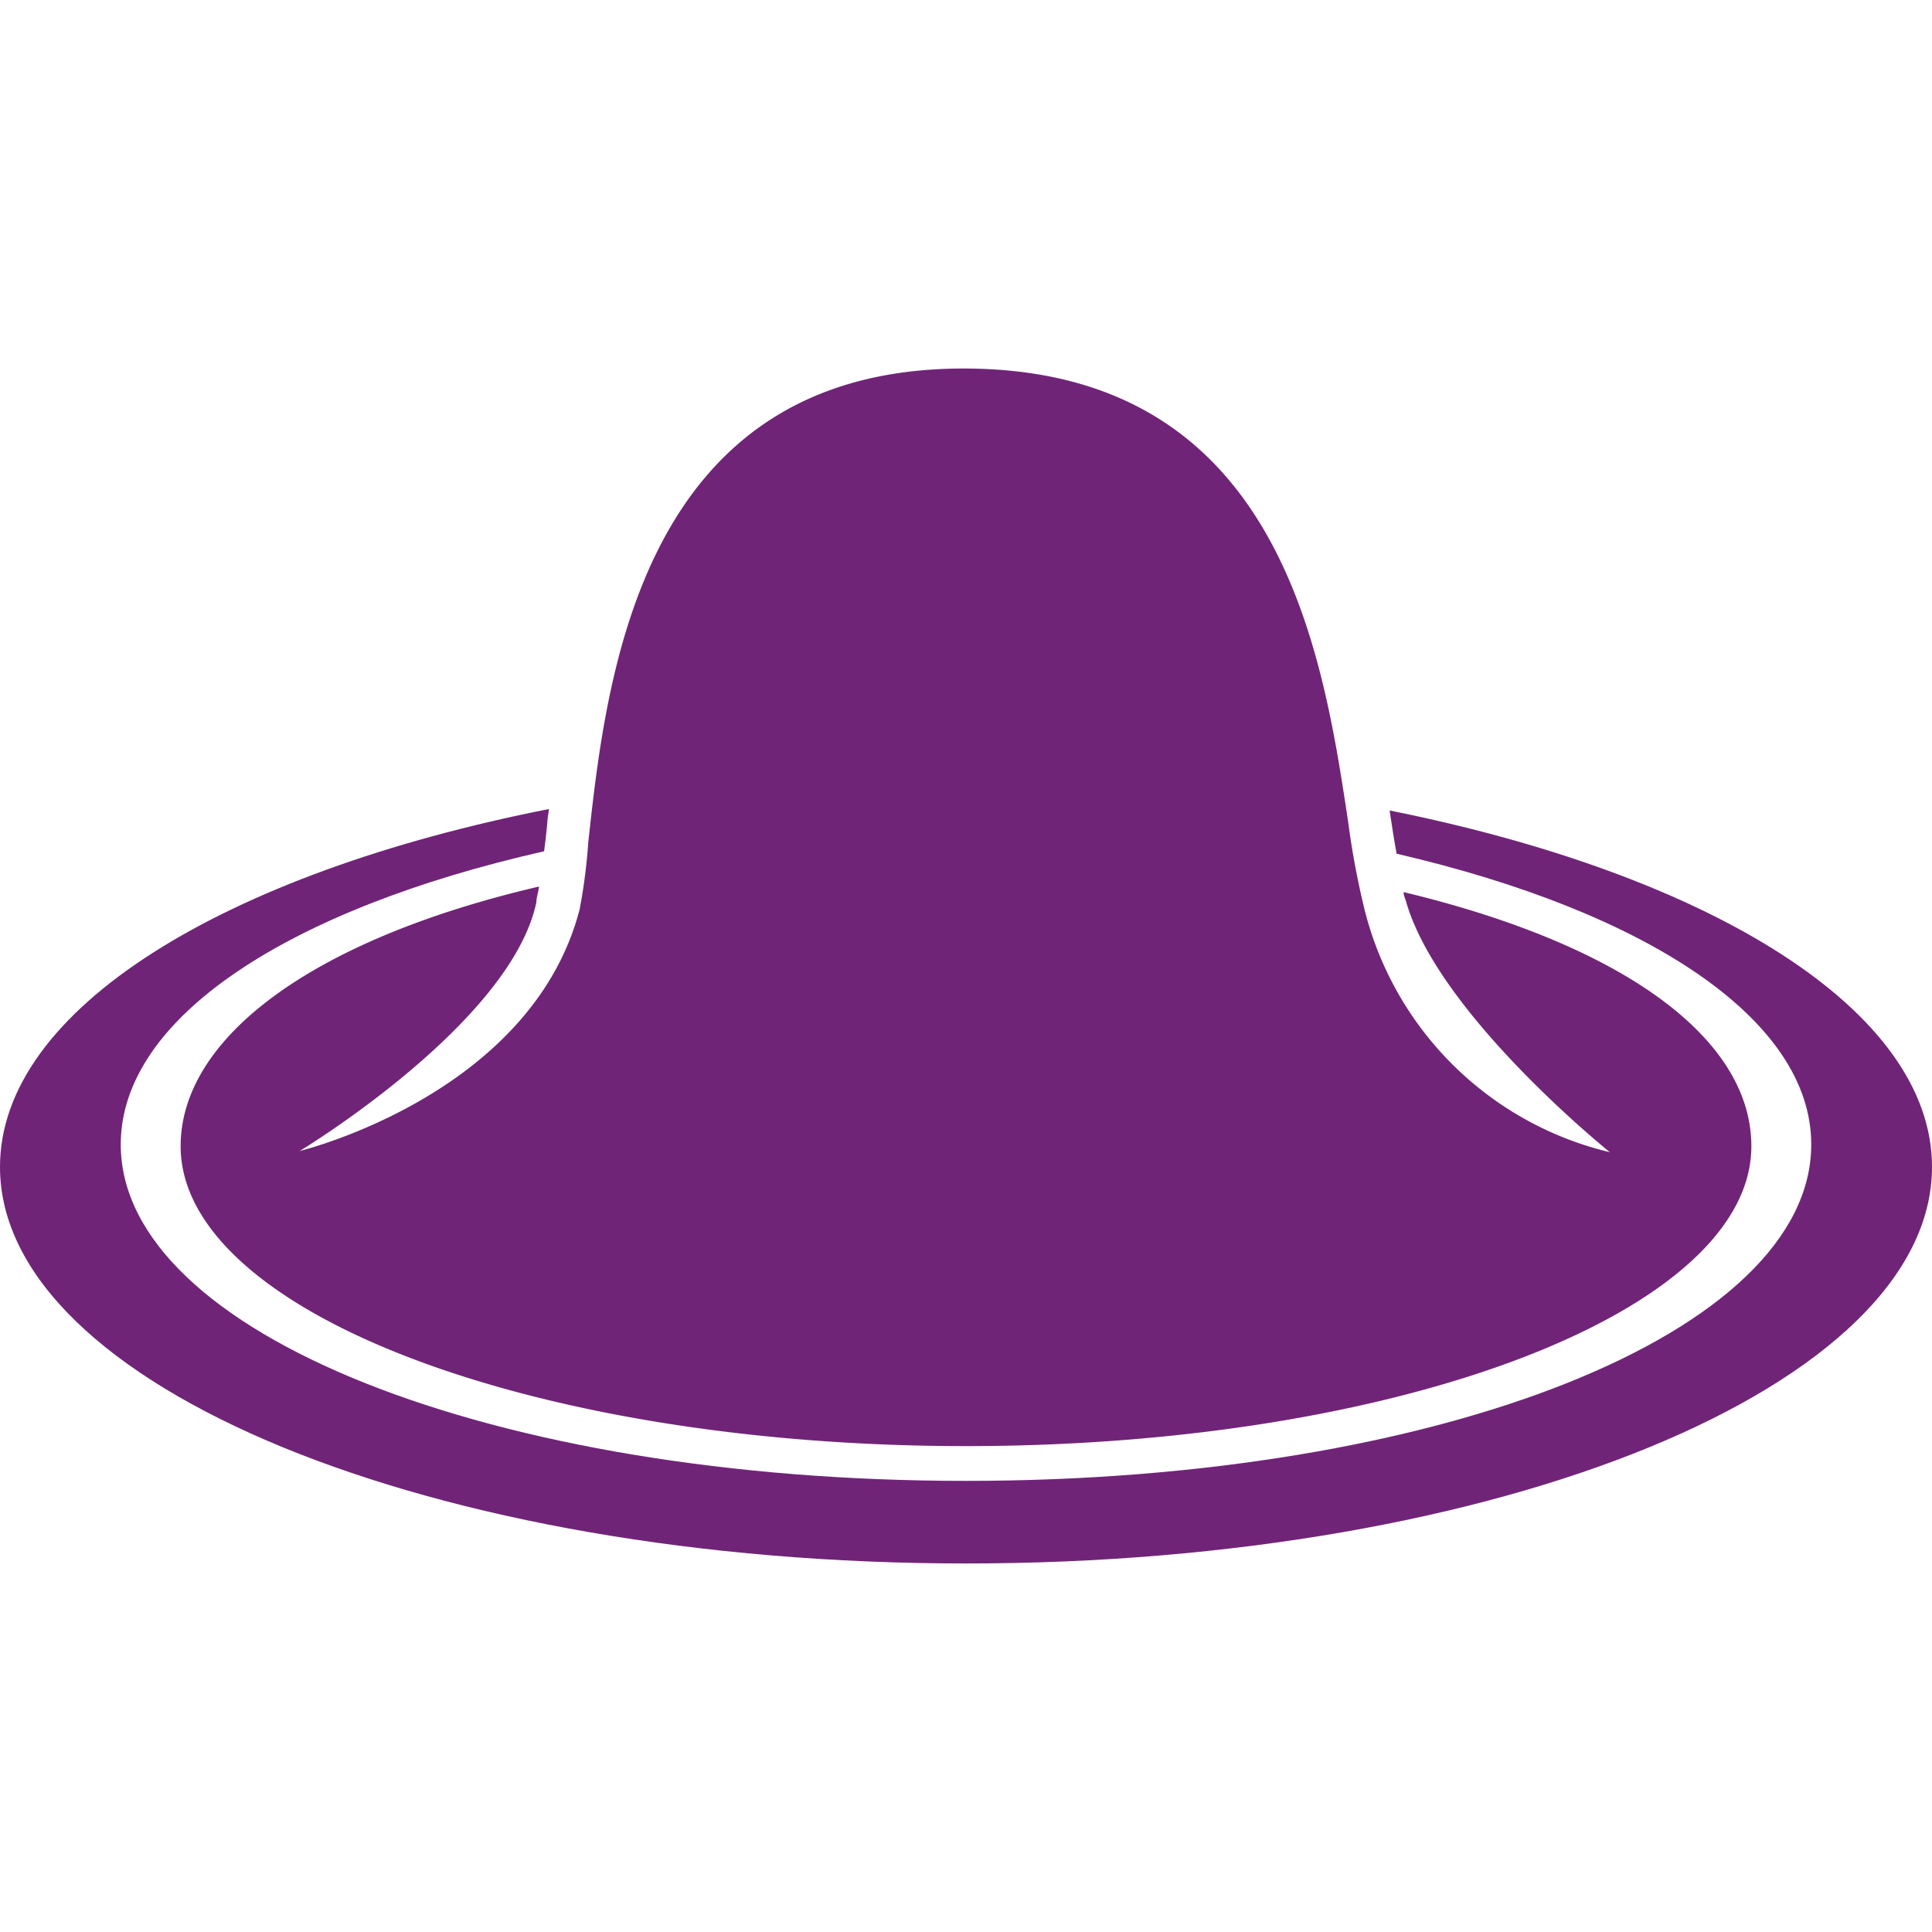 <svg id="Ebene_1" data-name="Ebene 1" xmlns="http://www.w3.org/2000/svg" viewBox="0 0 80 80"><defs><style>.cls-1{fill:#702477;}</style></defs><title>Zeichenfläche 10 Kopie 4</title><path class="cls-1" d="M7.48,47.46c0,6.85,14.59,12.42,32.52,12.42s32.52-5.57,32.52-12.42c0-4.43-5.23-8.32-14.4-10.52,0,.15.08.29.11.42,1.36,4.66,8.36,10.29,8.43,10.35a13.76,13.76,0,0,1-10.17-10.1A34,34,0,0,1,55.82,34C54.76,27,53,15.26,39.9,15.26,26.51,15.26,25.11,28,24.36,34.87A23.36,23.36,0,0,1,24,37.66c-2,7.68-11.59,10-11.59,10s8.74-5.27,9.8-10.3c0-.19.08-.41.11-.65C12.88,38.91,7.48,43,7.48,47.46Z"/><path class="cls-1" d="M57.54,33.56c.1.65.19,1.25.29,1.79C68.15,37.74,75,42.19,75,47.39,75,55.2,59.6,61.32,40,61.32S5,55.2,5,47.39c0-5.27,7-9.76,17.53-12.14.05-.35.09-.74.13-1.14,0-.19.05-.4.07-.61C9.31,36.15,0,41.78,0,48.32c0,9.07,17.91,16.42,40,16.42s40-7.35,40-16.42C80,41.83,70.84,36.23,57.54,33.56Z"/></svg>